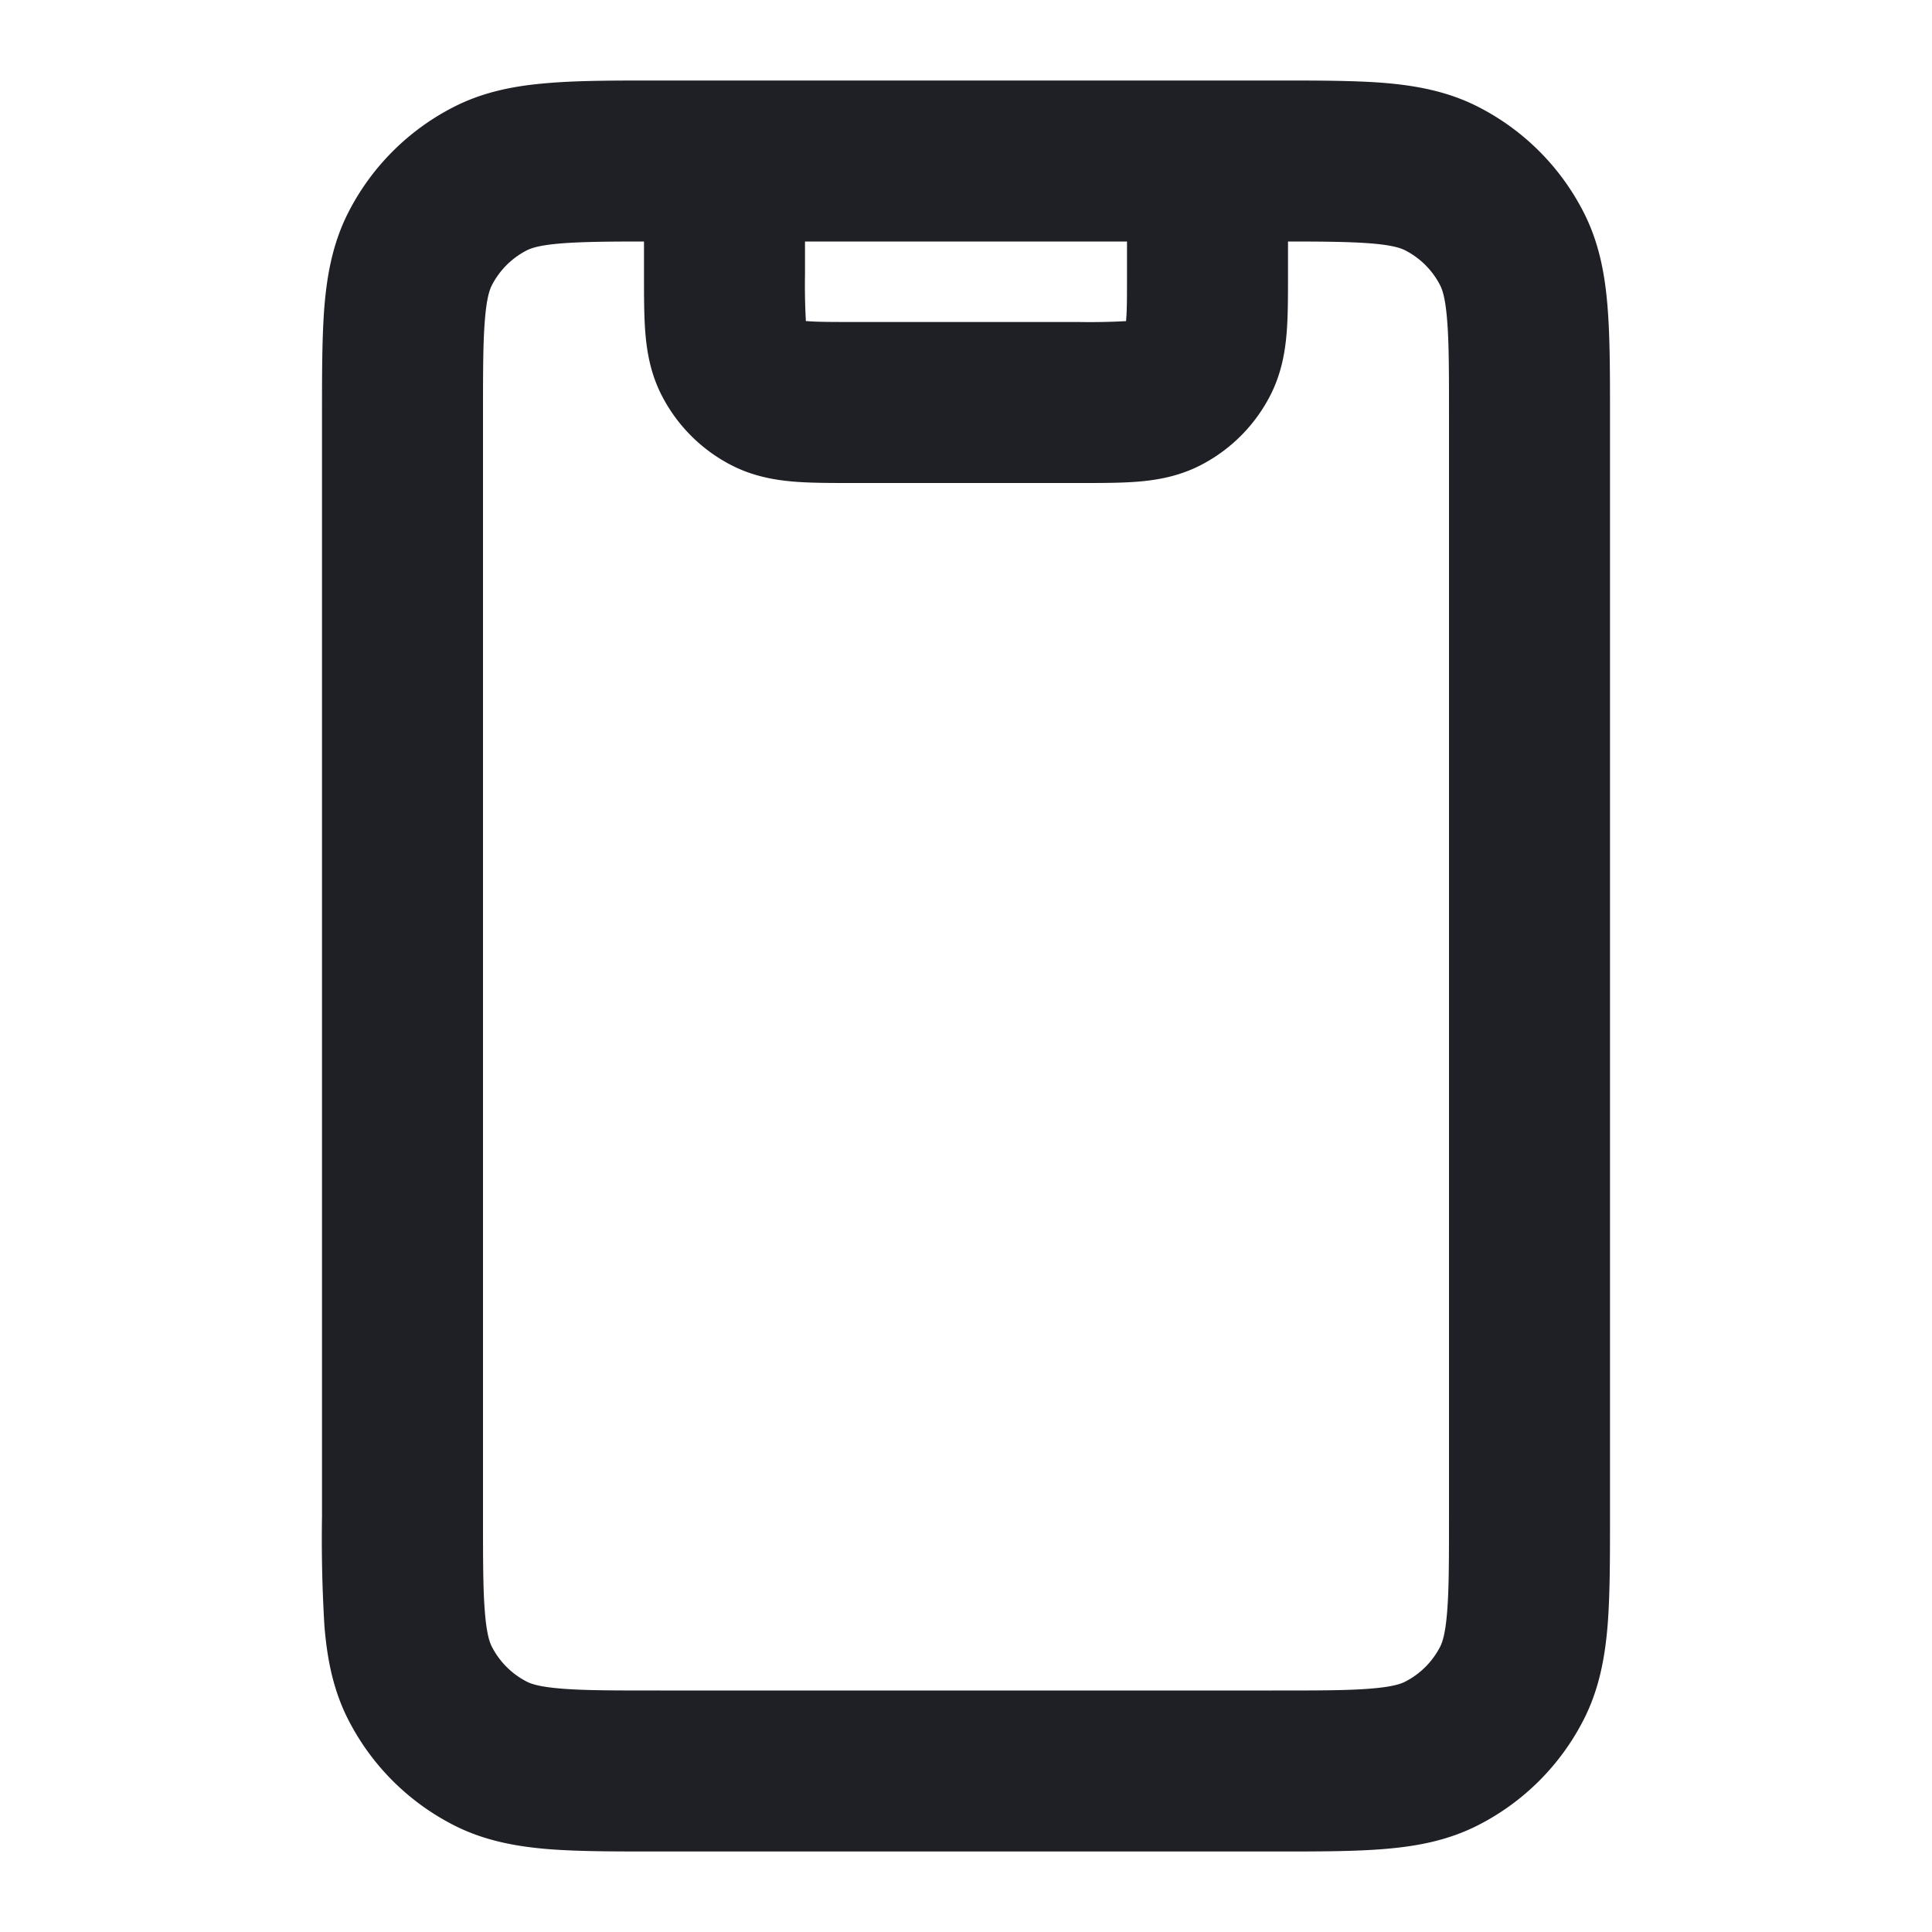 <svg xmlns="http://www.w3.org/2000/svg" width="24" height="24" fill="none"><path fill="#1F1F26" fill-rule="evenodd" d="M8.161 1h7.678c.527 0 .981 0 1.356.03.395.033.789.104 1.167.297a3 3 0 0 1 1.311 1.311c.193.378.264.772.296 1.167.031.375.031.83.031 1.356v13.677c0 .528 0 .982-.03 1.357-.033.395-.104.789-.297 1.167a3 3 0 0 1-1.311 1.311c-.378.193-.772.264-1.167.296-.375.031-.83.031-1.356.031H8.16c-.527 0-.981 0-1.356-.03-.395-.033-.789-.104-1.167-.297a3 3 0 0 1-1.311-1.311c-.193-.378-.264-.772-.296-1.167A17.9 17.9 0 0 1 4 18.838V5.162c0-.527 0-.981.03-1.356.033-.395.104-.789.297-1.167a3 3 0 0 1 1.311-1.311c.378-.193.772-.264 1.167-.296C7.18 1 7.635 1 8.161 1ZM14 3h-4v.4a8.205 8.205 0 0 0 .011.589h.014c.116.01.278.011.575.011h2.8a8.194 8.194 0 0 0 .589-.011v-.014C14 3.86 14 3.697 14 3.4V3ZM8 3V3.432c0 .252 0 .498.017.706.019.229.063.499.201.77a2 2 0 0 0 .874.874c.271.138.541.182.77.201.208.017.454.017.706.017h2.864c.252 0 .498 0 .706-.017.229-.019.499-.063.77-.201a2 2 0 0 0 .874-.874c.138-.271.182-.541.201-.77C16 3.93 16 3.684 16 3.432V3c.465 0 .783.004 1.032.024.272.022.372.06.422.085a1 1 0 0 1 .437.437c.025.05.063.15.085.422C18 4.25 18 4.623 18 5.2v13.6c0 .577 0 .949-.024 1.232-.022.272-.06.372-.085.422a1 1 0 0 1-.437.437c-.05.025-.15.063-.422.085C16.75 21 16.377 21 15.8 21H8.2c-.577 0-.949 0-1.232-.024-.272-.022-.373-.06-.422-.085a1 1 0 0 1-.437-.437c-.025-.05-.063-.15-.085-.422C6 19.75 6 19.377 6 18.8V5.2c0-.577 0-.949.024-1.232.022-.272.06-.373.085-.422a1 1 0 0 1 .437-.437c.05-.025.15-.063.422-.085C7.217 3.004 7.535 3 8 3Z" clip-rule="evenodd"/></svg>
